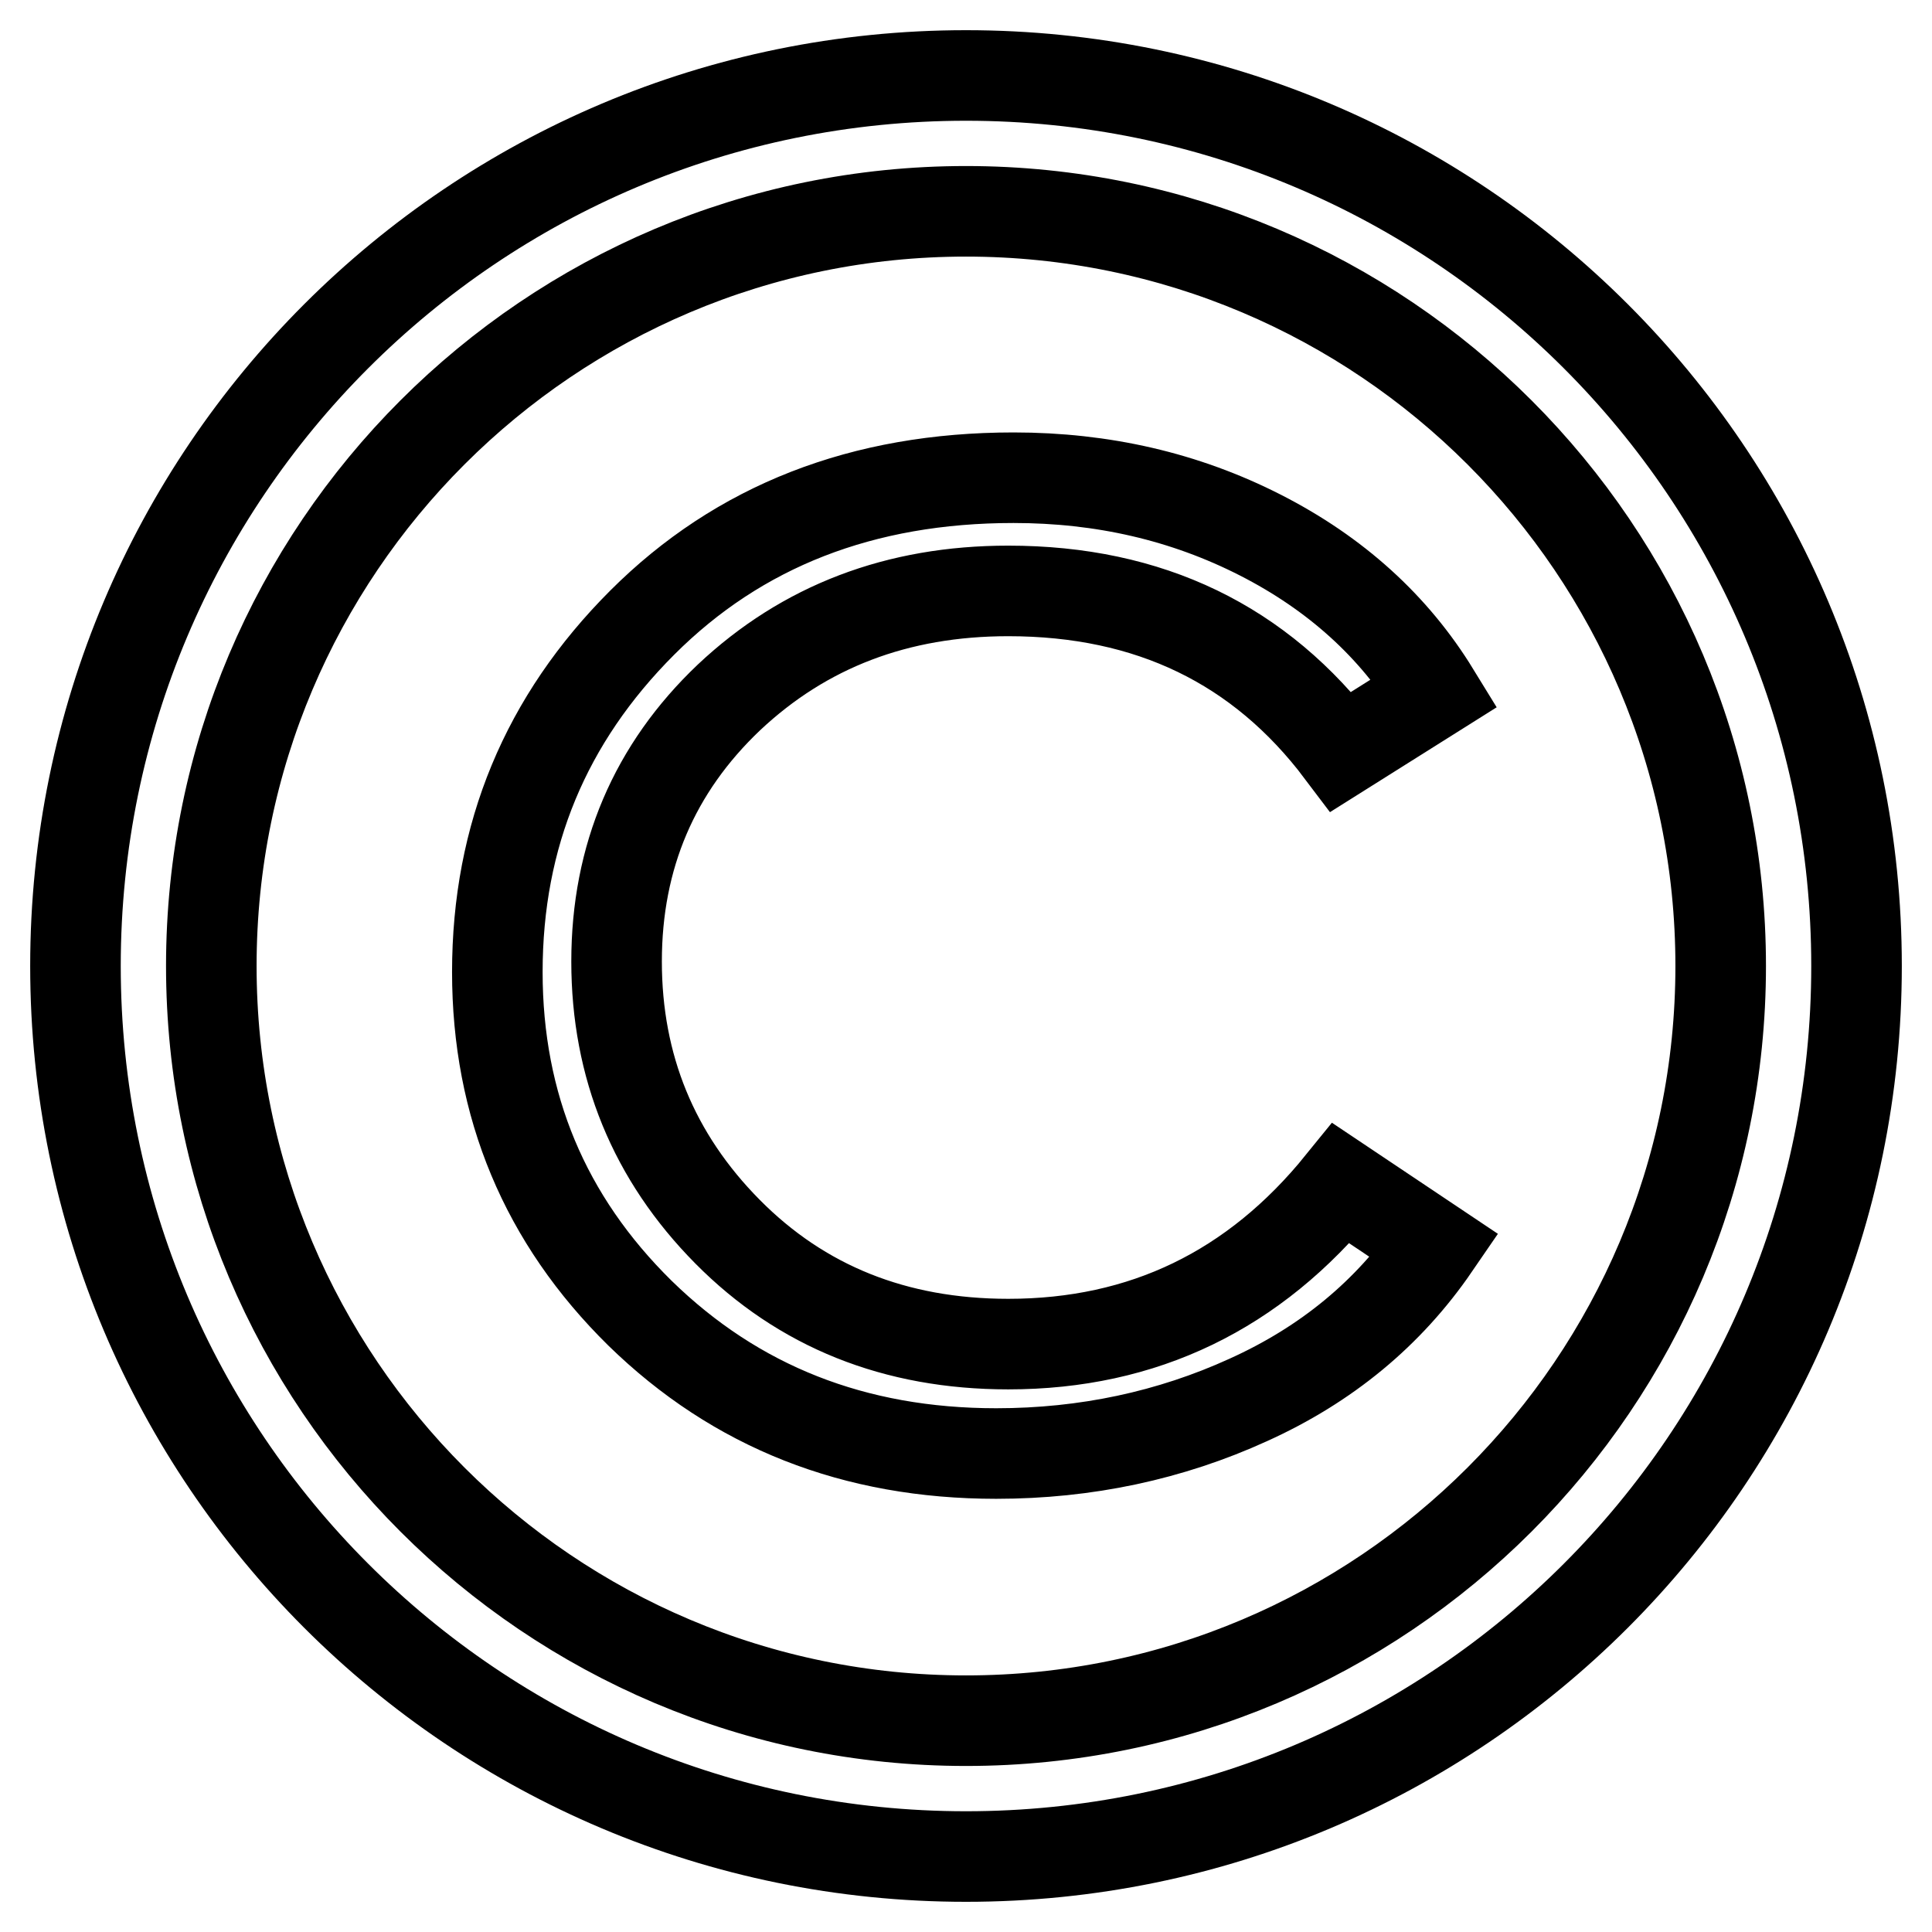 <?xml version="1.0" encoding="utf-8"?>
<!-- Svg Vector Icons : http://www.onlinewebfonts.com/icon -->
<!DOCTYPE svg PUBLIC "-//W3C//DTD SVG 1.1//EN" "http://www.w3.org/Graphics/SVG/1.1/DTD/svg11.dtd">
<svg version="1.1" xmlns="http://www.w3.org/2000/svg" xmlns:xlink="http://www.w3.org/1999/xlink" x="0px" y="0px" viewBox="0 0 256 256" enable-background="new 0 0 256 256" xml:space="preserve">
<g> <path stroke-width="12" fill-opacity="0" stroke="#000000"  d="M190.1,91.8l-12.4,7.8c-10.7-14.2-25.4-21.3-44.1-21.3c-14.7,0-27,4.7-37,14.1c-9.9,9.4-14.9,21.1-14.9,35 c0,13.9,4.9,25.9,14.7,35.8c9.8,9.9,22.2,14.9,37.2,14.9c17.9,0,32.6-7.1,44.1-21.3l12.4,8.3c-6.1,8.9-14.3,15.7-24.7,20.4 c-10.3,4.7-21.5,7.1-33.4,7.1c-18.8,0-34.5-6.2-47.2-18.6c-12.6-12.4-18.9-27.5-18.9-45.2c0-18.1,6.4-33.5,19.2-46.3 c12.8-12.8,29.2-19.2,49.2-19.2c11.8,0,22.7,2.5,32.7,7.6C177,76,184.7,83,190.1,91.8z M128,10C62.8,10,10,62.8,10,128 c0,65.2,52.8,118,118,118s118-52.8,118-118C246,62.8,193.2,10,128,10z M128,228c-55.2,0-100-44.8-100-100C28,72.8,72.8,28,128,28 c55.2,0,100,44.8,100,100C228,183.2,183.2,228,128,228z"/></g>
</svg>
